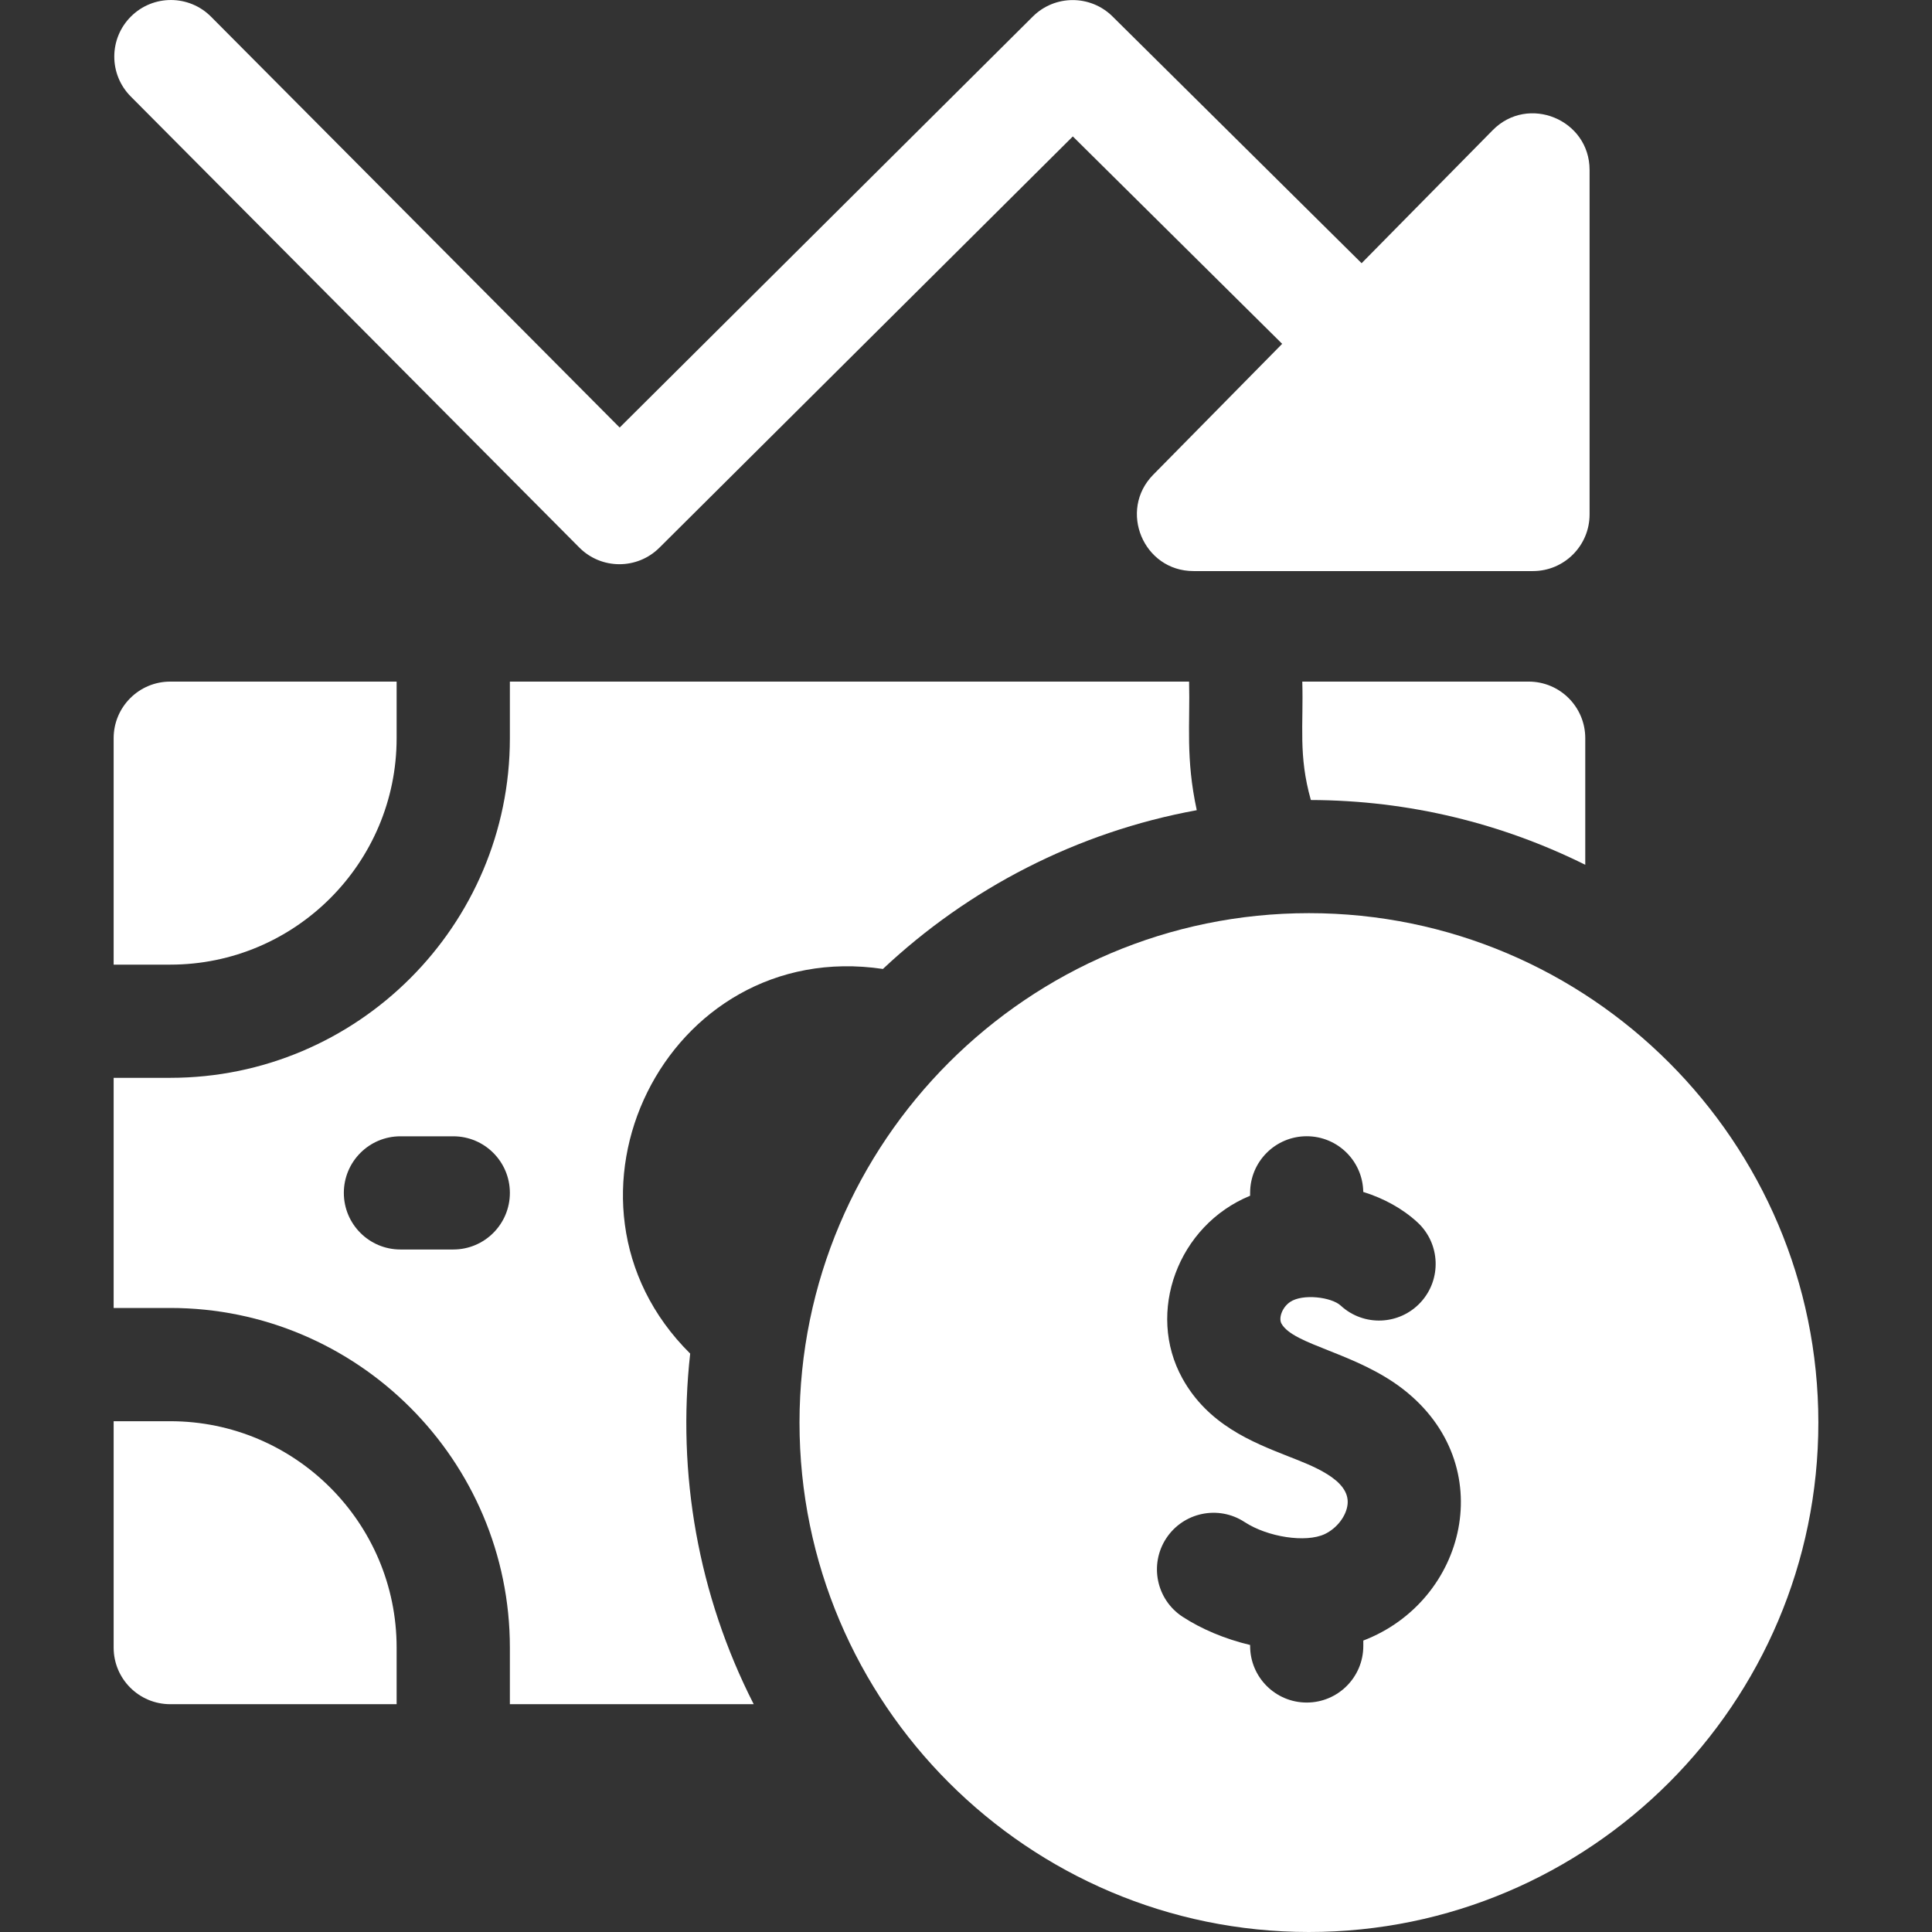 <svg width="34" height="34" viewBox="0 0 34 34" fill="none" xmlns="http://www.w3.org/2000/svg">
<rect x="0" y="0" width="34" height="34" fill="#333333" stroke="none"/>
<g clip-path="url(#clip0)">
<path d="M12.146 23.821C9.442 21.141 11.711 16.485 15.538 17.052C17.043 15.638 18.947 14.644 21.061 14.258C20.863 13.34 20.945 12.752 20.926 11.995H8.973V12.991C8.973 16.287 6.291 18.968 2.996 18.968H2V23.018H2.996C6.291 23.018 8.973 25.7 8.973 28.995V29.991H13.264C12.287 28.073 11.911 25.936 12.146 23.821ZM7.977 21.989H7.047C6.497 21.989 6.051 21.543 6.051 20.993C6.051 20.443 6.497 19.997 7.047 19.997H7.977C8.527 19.997 8.973 20.443 8.973 20.993C8.973 21.543 8.527 21.989 7.977 21.989Z" fill="white"/>
<path d="M26.902 11.995H22.918C22.941 12.767 22.846 13.291 23.069 14.079C24.802 14.084 26.442 14.495 27.898 15.219V12.991C27.898 12.441 27.453 11.995 26.902 11.995Z" fill="white"/>
<path d="M2.996 25.011H2V28.995C2 29.545 2.446 29.991 2.996 29.991H6.98V28.995C6.98 26.798 5.193 25.011 2.996 25.011Z" fill="white"/>
<path d="M6.98 12.991V11.995H2.996C2.446 11.995 2 12.441 2 12.991V16.976H2.996C5.193 16.976 6.98 15.188 6.98 12.991Z" fill="white"/>
<path d="M23.035 16.07C18.092 16.07 14.07 20.092 14.07 25.035C14.07 29.978 18.092 34 23.035 34C27.978 34 32 29.978 32 25.035C32 20.092 27.979 16.07 23.035 16.07ZM23.992 28.871V28.966C23.992 29.516 23.546 29.962 22.996 29.962C22.446 29.962 22 29.516 22 28.966V28.949C21.554 28.843 21.14 28.667 20.811 28.452C20.351 28.151 20.222 27.534 20.523 27.073C20.825 26.613 21.442 26.484 21.902 26.785C22.31 27.052 22.982 27.153 23.312 26.998C23.526 26.897 23.692 26.682 23.715 26.475C23.764 26.034 23.073 25.788 22.661 25.625C22.036 25.378 21.259 25.072 20.808 24.257C20.166 23.097 20.727 21.566 22 21.043V20.992C22 20.442 22.446 19.996 22.996 19.996C23.541 19.996 23.983 20.434 23.991 20.976C24.35 21.088 24.68 21.267 24.945 21.511C25.349 21.884 25.374 22.515 25.001 22.919C24.628 23.323 23.998 23.349 23.594 22.976C23.43 22.825 22.925 22.764 22.706 22.911C22.558 23.01 22.5 23.2 22.551 23.292C22.761 23.672 23.865 23.803 24.697 24.451C26.403 25.781 25.807 28.175 23.992 28.871Z" fill="white"/>
<path d="M26.268 2.292L23.962 4.632L19.579 0.29C19.191 -0.095 18.564 -0.095 18.176 0.291L10.905 7.524L3.714 0.294C3.326 -0.096 2.695 -0.098 2.305 0.29C1.915 0.678 1.913 1.308 2.301 1.698L10.195 9.636C10.583 10.026 11.214 10.027 11.604 9.639L18.88 2.401L22.564 6.051L20.295 8.354C19.676 8.983 20.122 10.05 21.004 10.05H26.977C27.528 10.05 27.974 9.603 27.974 9.053V2.991C27.974 2.103 26.892 1.658 26.268 2.292Z" fill="white"/>
</g>
<defs>
<clipPath id="clip0">
<rect width="34" height="34" fill="white"/>
</clipPath>
</defs>
</svg>
